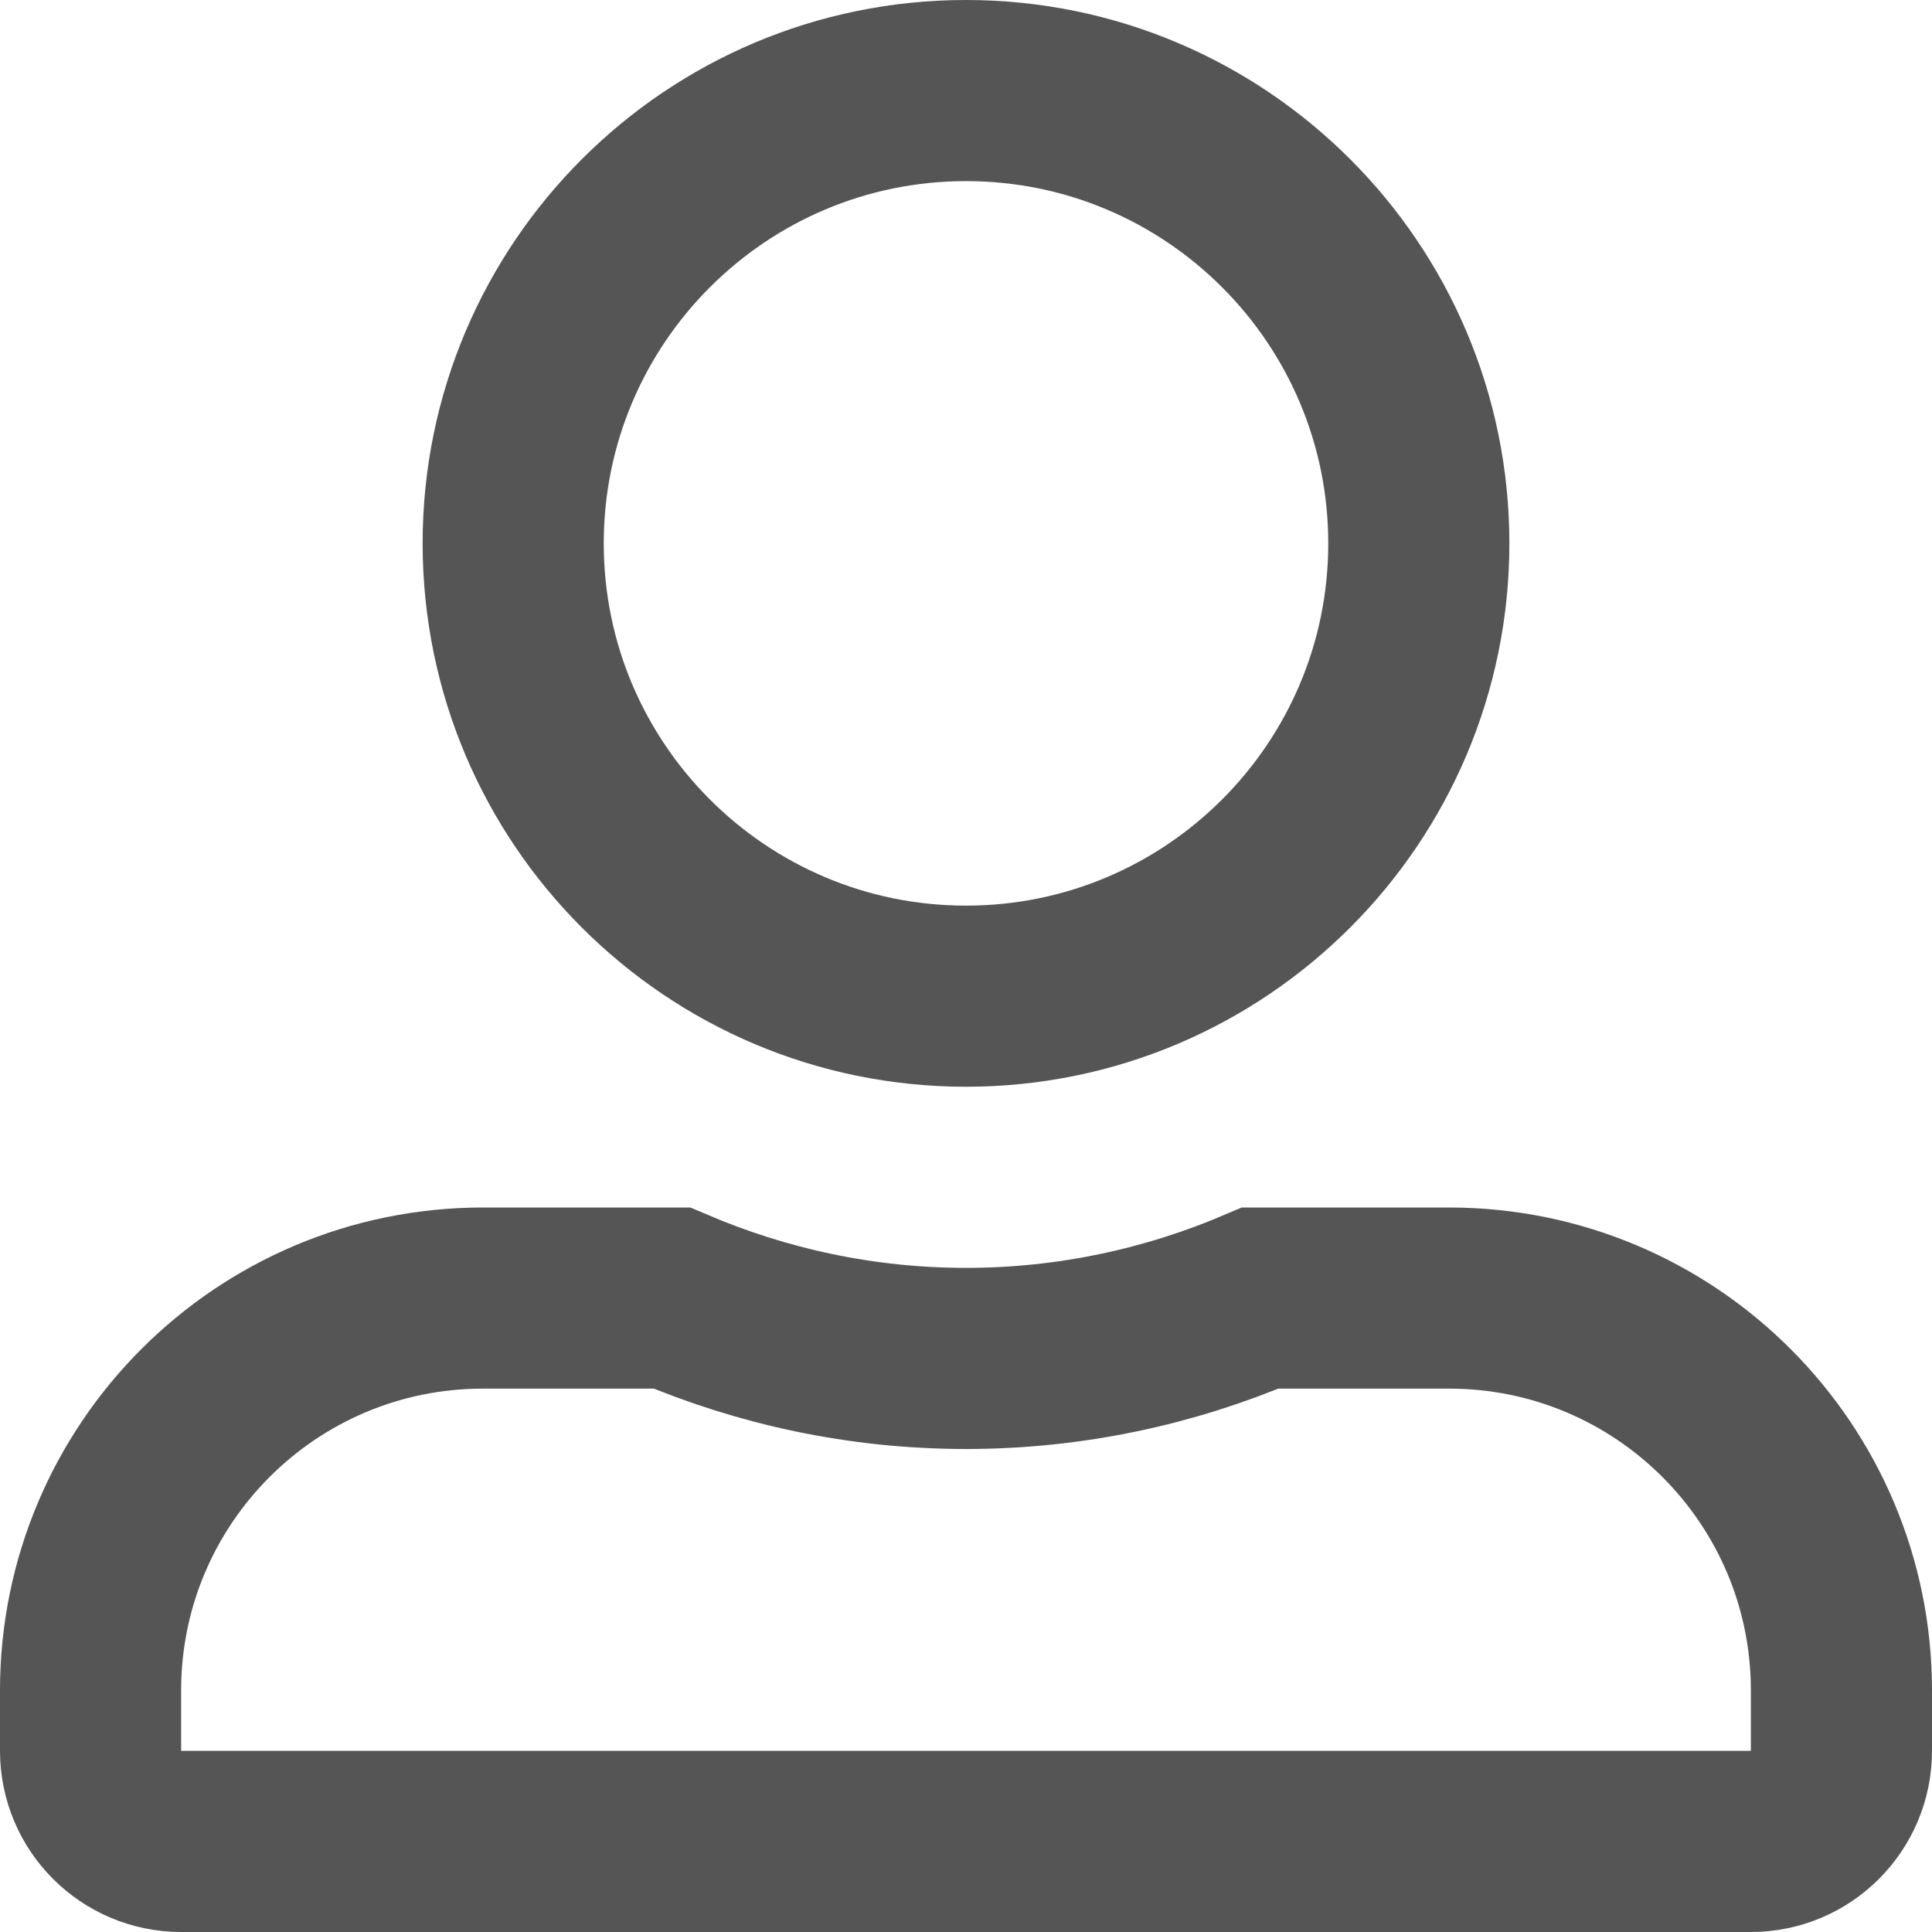 <svg width="16" height="16" viewBox="0 0 16 16" fill="none" xmlns="http://www.w3.org/2000/svg">
    <path
        d="M11.75 4.5C11.75 6.57 10.07 8.25 8 8.25C5.93 8.25 4.25 6.57 4.25 4.5C4.25 2.43 5.93 0.75 8 0.75C10.07 0.75 11.75 2.43 11.75 4.5ZM8 11.25C8.865 11.25 9.689 11.069 10.437 10.75H12C13.795 10.75 15.25 12.205 15.25 14V14.5C15.25 14.914 14.914 15.25 14.5 15.25H1.5C1.086 15.25 0.75 14.914 0.75 14.5V14C0.75 12.205 2.205 10.75 4 10.75H5.564C6.313 11.069 7.134 11.25 8 11.25Z"
        stroke="#555555" stroke-width="1.5" />
</svg>
